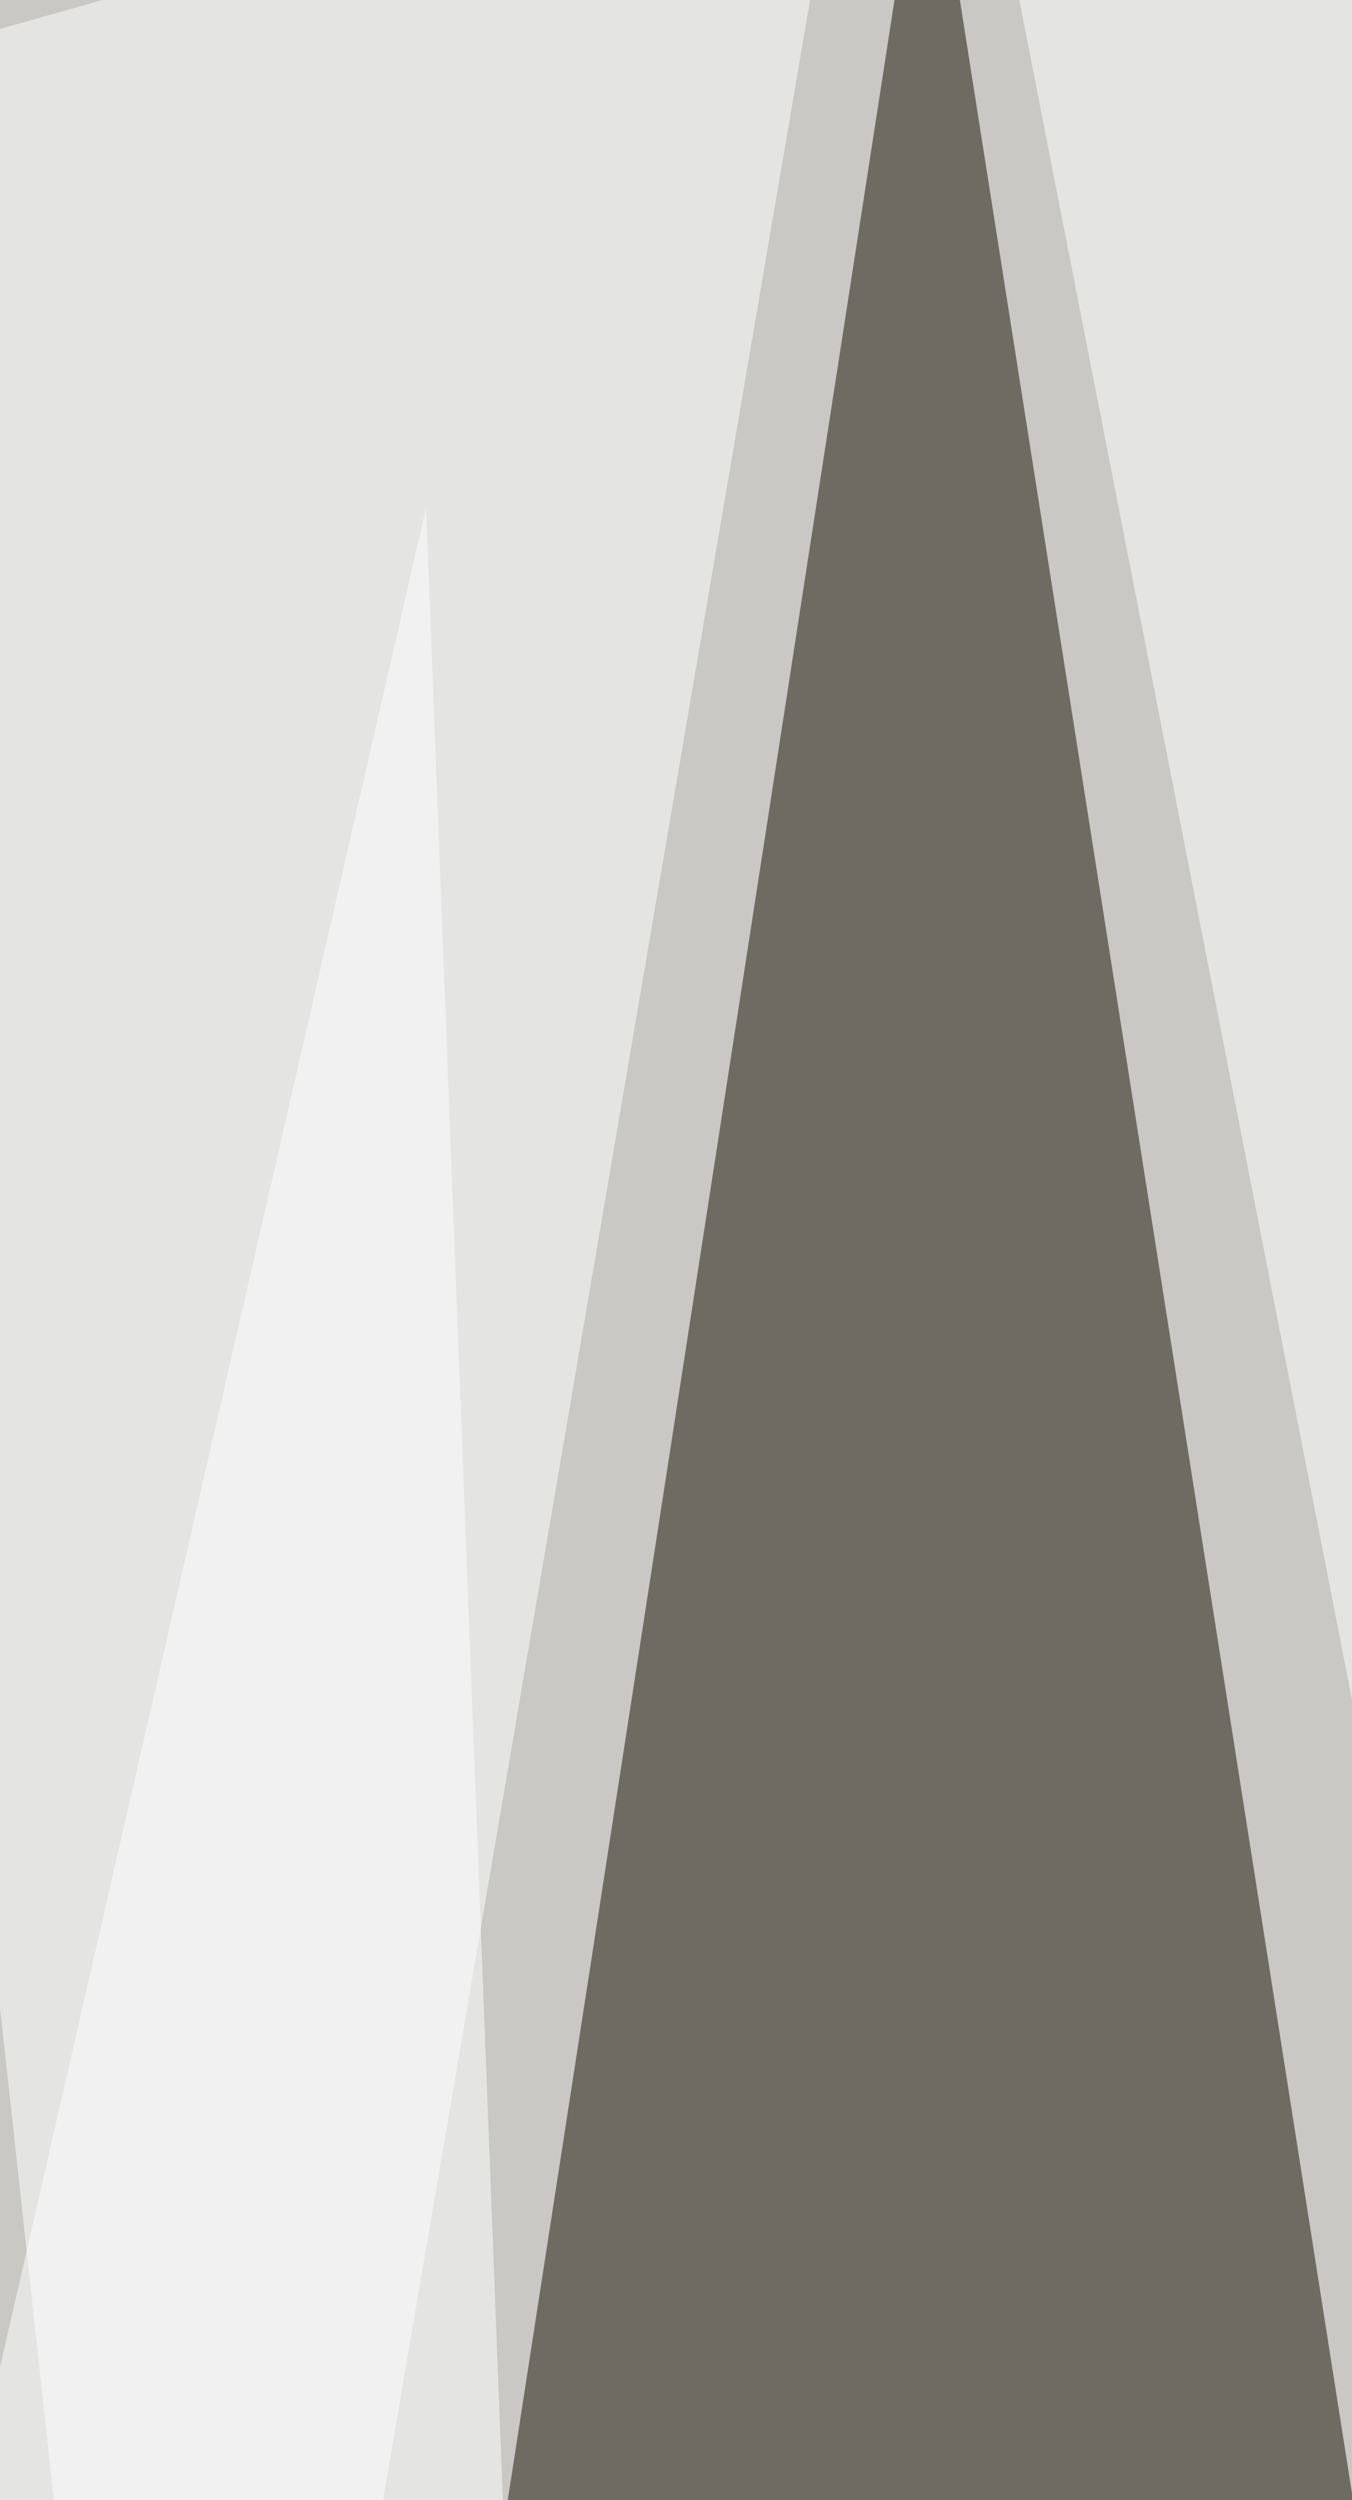 <svg xmlns="http://www.w3.org/2000/svg" width="541" height="1000" ><filter id="a"><feGaussianBlur stdDeviation="55"/></filter><rect width="100%" height="100%" fill="#c9c8c5"/><g filter="url(#a)"><g fill-opacity=".5"><path fill="#151001" d="M148.9 1350.8l222-1434.7 227.4 1445.5z"/><path fill="#fff" d="M392.5-78.5l303.2 1548.4L831.1 13.5zM73 1470L338.5-84-84 35.3z"/><path fill="#fff" d="M219.3 1470L170.5 203-83.9 1313z"/></g></g></svg>